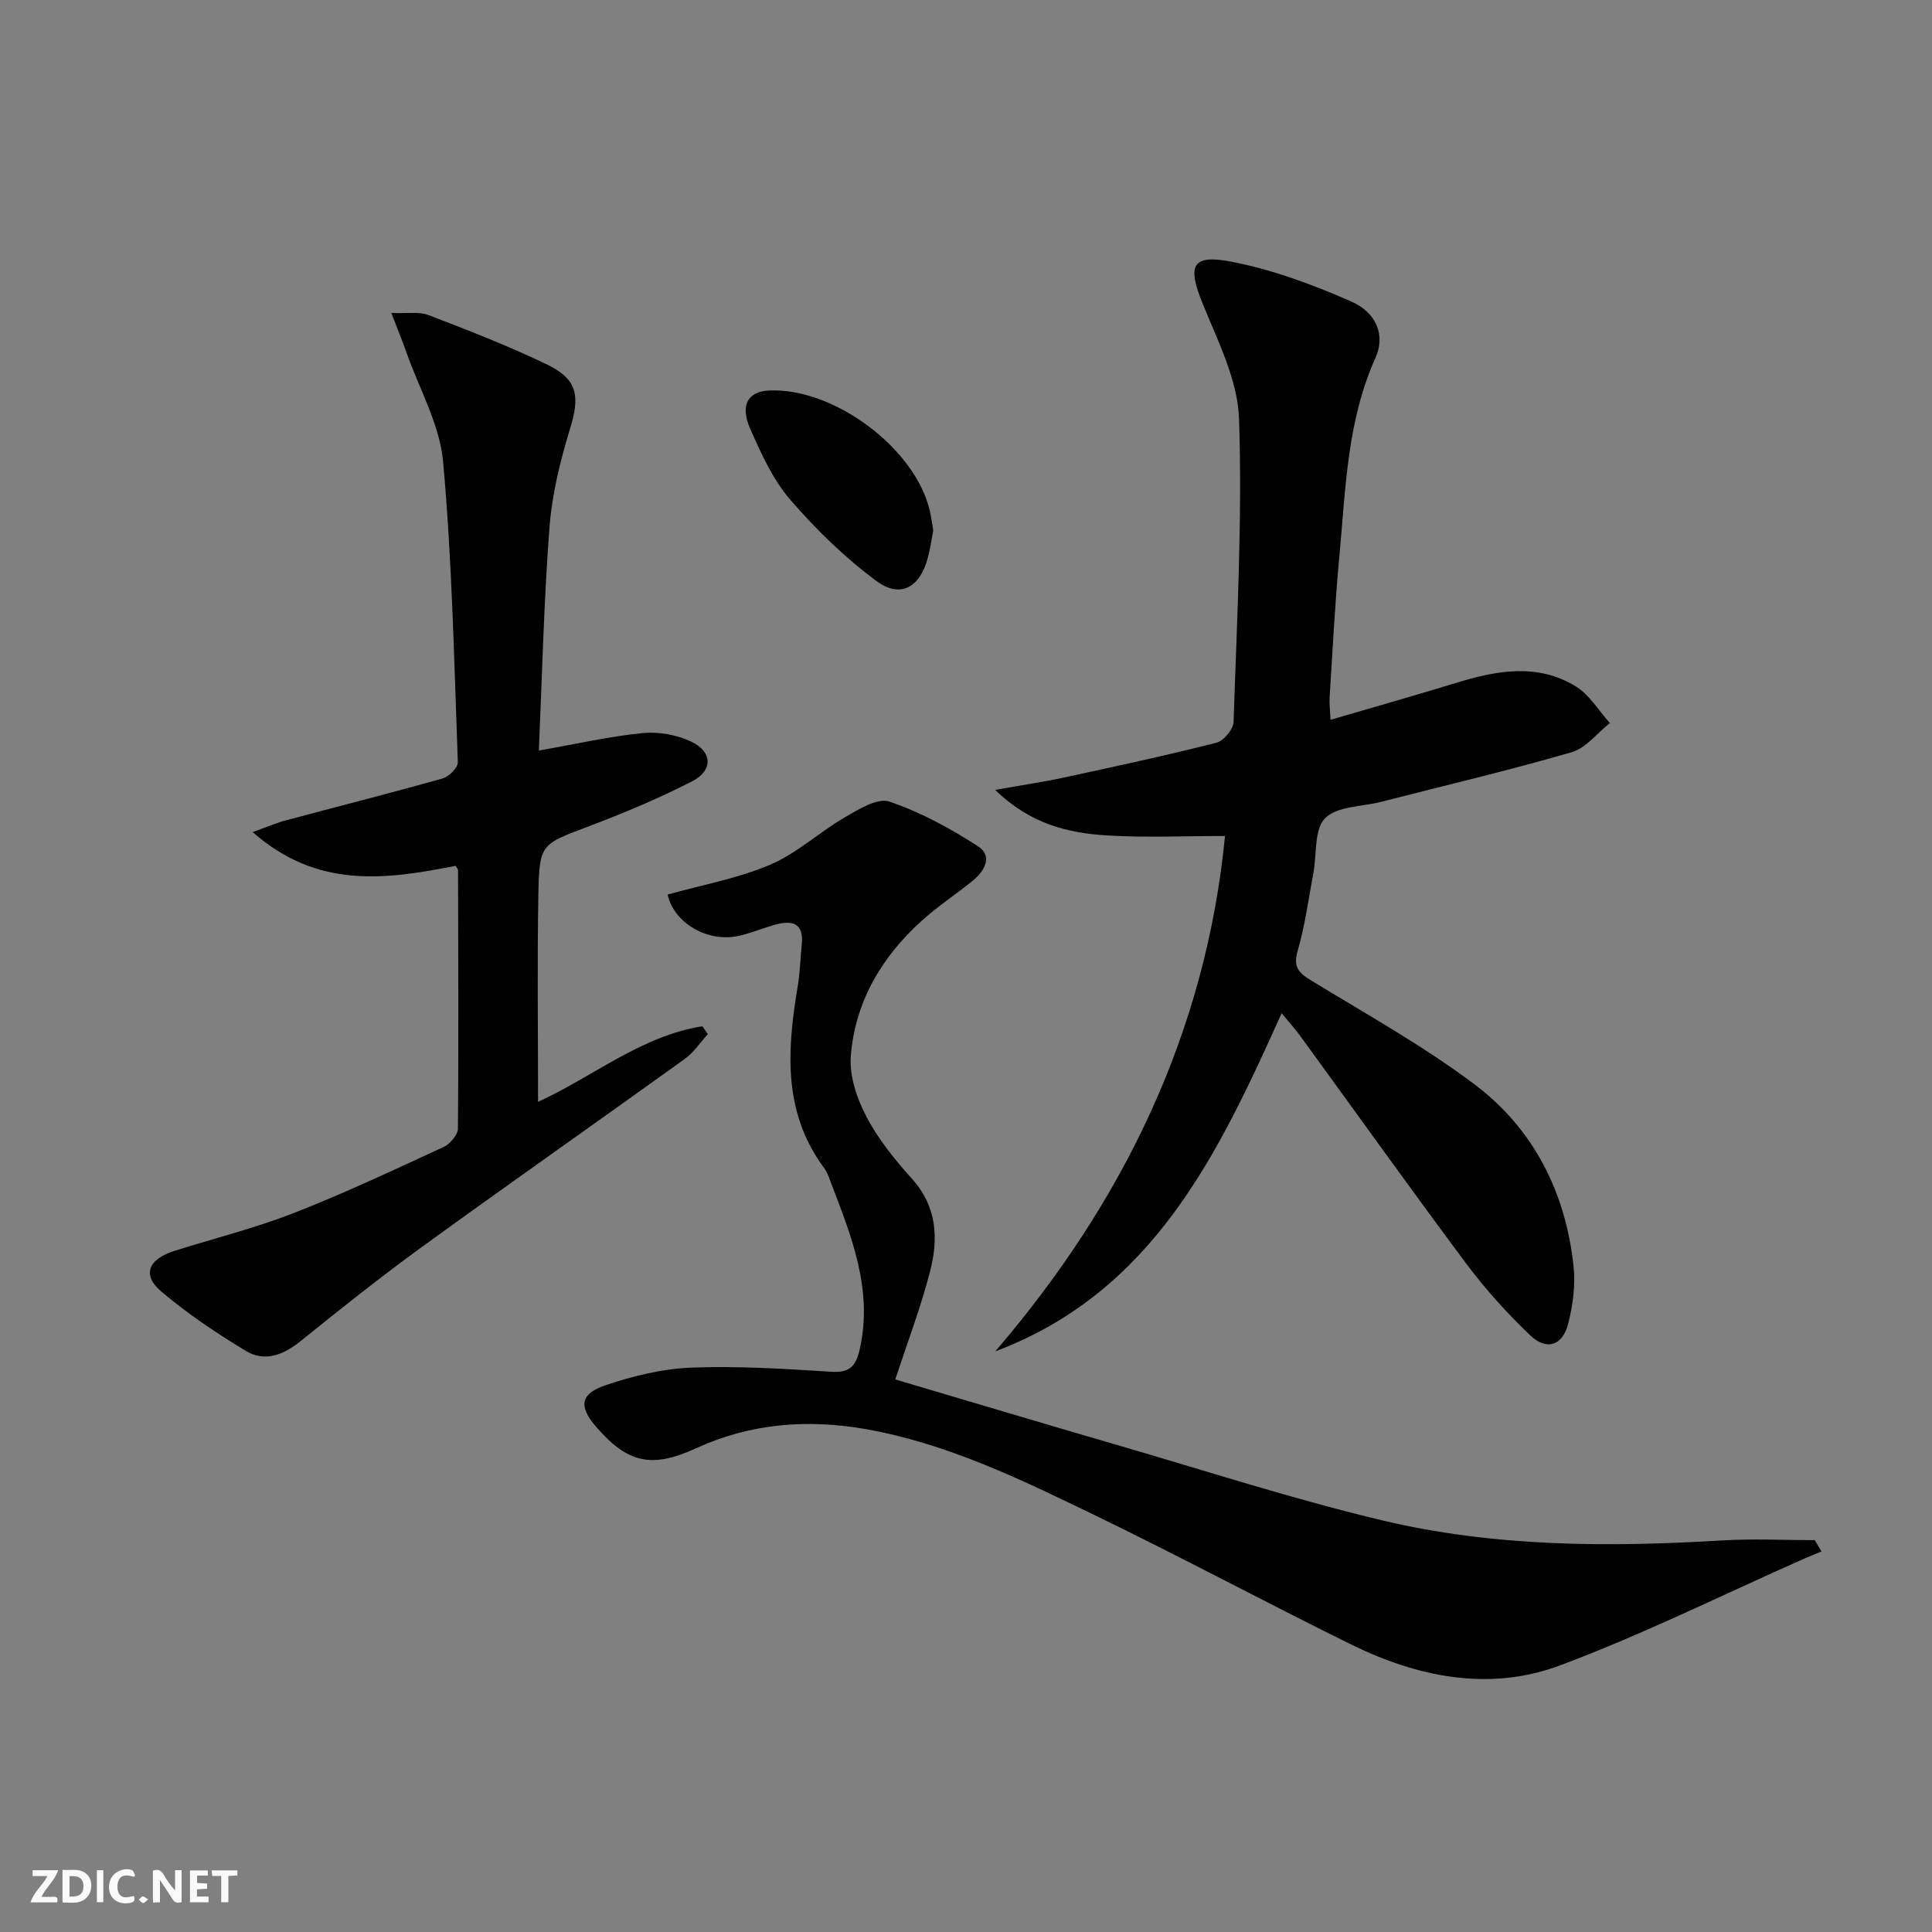 <svg enable-background="new 0 0 400 400" viewBox="0 0 400 400" xmlns="http://www.w3.org/2000/svg"><rect x="0" y="0" width="400" height="400" fill="#808080" stroke="none"/><g fill="#fbfafa"><path d="m37.59 393.81c-.92.31-1.52.05-2-.78-.7-1.2-1.52-2.34-2.47-3.78v4.59c-.55.03-.95.05-1.41.07-.03-.37-.06-.64-.06-.91 0-1.91 0-3.81 0-5.7 1.13-.41 1.77-.03 2.29.91.62 1.11 1.38 2.14 2.31 3.19v-4.2h1.35v6.61z"/><path d="m12.94 393.88v-6.75c1.9.19 3.93-.54 5.37 1.29.8 1.01.78 2.88.03 3.97-1.37 1.97-3.4 1.51-5.4 1.49m1.45-1.22c2.04.12 2.92-.58 2.89-2.21-.03-1.51-.98-2.19-2.89-2z"/><path d="m11.81 393.87h-5.49c.68-2.18 2.47-3.48 3.51-5.45h-3.08v-1.21h5.29c-.71 2.13-2.44 3.48-3.47 5.51.86 0 1.63.04 2.39-.01.79-.05 1.14.21.85 1.16"/><path d="m39.33 393.86v-6.61h3.7v1.07h-2.22v1.52c.68.04 1.34.09 2.07.13v1.07c-.72.05-1.38.09-2.1.14v1.48h2.4v1.19h-3.85z"/><path d="m27.71 388.56c-1.15-.3-2.46-.61-3.1.64-.37.73-.41 1.93-.06 2.67.63 1.35 1.99.93 3.17.68.35.94-.01 1.32-.93 1.46-1.62.25-3.05-.27-3.76-1.48-.73-1.25-.6-3.03.31-4.17.88-1.11 2.71-1.7 4-1.16.32.13.44.74.65 1.12-.1.08-.19.16-.28.24"/><path d="m49.15 387.24v1.07c-.59.02-1.17.05-1.87.08v5.44h-1.48v-5.44h-1.85c-.05-.4-.08-.73-.13-1.15z"/><path d="m20.06 387.21h1.33v6.62h-1.33z"/><path d="m30.68 393.25c-.49.38-.8.79-1.05.76-.32-.05-.6-.45-.9-.7.26-.24.51-.64.8-.67.29-.04.62.3 1.15.61"/></g><path d="m265.35 209.77c-13.19 29.34-26.63 57.69-59.29 70.02 26.65-31.05 43.61-66.22 47.57-106.71-8.22 0-16.32.38-24.36-.11-8.07-.49-15.89-2.3-23.23-9.43 5.67-1.01 9.99-1.64 14.25-2.56 10.54-2.28 21.09-4.55 31.54-7.2 1.51-.38 3.52-2.79 3.57-4.31.68-20.92 1.83-41.87 1.13-62.76-.27-8.1-4.45-16.21-7.6-24.02-3.1-7.69-2.2-10.1 6.01-8.51 8.5 1.64 16.86 4.74 24.82 8.24 5.33 2.34 7.07 7.11 5.03 11.64-5.91 13.1-6.18 27.13-7.48 41-.92 9.76-1.4 19.56-2.03 29.35-.08 1.27.1 2.56.19 4.62 9.04-2.65 17.63-5.08 26.16-7.69 8.32-2.55 16.71-4.05 24.59.75 2.85 1.73 4.75 5.02 7.08 7.6-2.61 2.07-4.92 5.18-7.88 6.04-13.05 3.78-26.29 6.91-39.47 10.28-3.98 1.02-9.13.89-11.61 3.4-2.29 2.31-1.69 7.46-2.42 11.35-1.01 5.38-1.73 10.85-3.25 16.09-.98 3.39.2 4.57 2.84 6.18 11.34 6.91 23.01 13.42 33.61 21.35 12.39 9.26 19.06 22.49 20.68 37.91.4 3.86-.16 8-1.13 11.79-1.15 4.53-4.47 5.62-7.85 2.39-4.79-4.57-9.29-9.55-13.25-14.85-11.64-15.6-22.94-31.45-34.4-47.18-1.07-1.45-2.3-2.81-3.82-4.67z" fill="#000001"/><path d="m185.36 285.6c15.37 4.54 30.76 9.16 46.2 13.65 18.15 5.28 36.17 11.13 54.54 15.51 23.12 5.52 46.76 5.6 70.41 4.17 6.38-.38 12.8-.06 19.21-.06.47.78.93 1.56 1.4 2.34-1.18.49-2.38.96-3.55 1.48-16.82 7.44-33.35 15.66-50.55 22.1-14.71 5.51-29.58 2.44-43.45-4.4-17.72-8.74-35.14-18.09-52.92-26.69-15.23-7.37-30.53-14.85-47.42-17.82-12.03-2.12-23.85-1.2-35.1 3.96-9.16 4.2-14.15 3.16-20.71-4.44-3.59-4.15-3.37-6.79 1.92-8.59 5.72-1.95 11.85-3.43 17.86-3.66 9.61-.37 19.29.25 28.91.86 3.87.25 5.12-1.22 5.9-4.71 2.75-12.3-1.7-23.26-5.92-34.29-.42-1.09-.77-2.26-1.45-3.17-8.65-11.63-7.67-24.6-5.46-37.79.47-2.77.51-5.62.81-8.42.49-4.47-1.89-5.19-5.49-4.19-2.4.67-4.73 1.63-7.14 2.23-6.72 1.69-13.82-2.54-15.14-8.46 7.13-2 14.5-3.32 21.21-6.17 5.53-2.35 10.16-6.73 15.43-9.79 2.86-1.66 6.8-4.12 9.27-3.29 6.46 2.18 12.64 5.56 18.4 9.29 3.04 1.97 1.34 5.09-1.13 7.09-3.49 2.82-7.27 5.31-10.59 8.31-8.3 7.5-13.79 16.8-14.66 28.01-.32 4.11 1.27 8.79 3.24 12.55 2.44 4.66 5.88 8.91 9.43 12.85 5.19 5.77 5.5 12.39 3.74 19.16-1.89 7.36-4.62 14.51-7.2 22.38z" fill="#000001"/><path d="m111.4 228.12c11.3-5.13 21.29-13.63 34.01-15.64.38.54.76 1.08 1.14 1.63-1.58 1.73-2.92 3.8-4.79 5.14-18.08 13.01-36.32 25.79-54.34 38.87-8.6 6.24-16.91 12.87-25.18 19.54-3.57 2.88-7.44 4.4-11.38 2.01-6.08-3.68-12.05-7.68-17.46-12.27-4.08-3.46-2.72-6.72 2.83-8.46 8.22-2.58 16.63-4.68 24.63-7.81 10.5-4.1 20.73-8.93 30.98-13.66 1.34-.62 2.96-2.5 2.97-3.81.16-17.82.07-35.65.02-53.47 0-.28-.29-.55-.5-.93-14.33 2.83-28.59 4.87-42.01-6.98 3.09-1.11 4.84-1.89 6.66-2.38 10.9-2.92 21.84-5.68 32.69-8.74 1.3-.37 3.16-2.25 3.12-3.36-.77-20.75-1.18-41.55-3.05-62.21-.69-7.66-4.9-15.01-7.54-22.49-.86-2.43-1.84-4.82-3.18-8.31 3.33.15 5.76-.31 7.72.45 8.21 3.15 16.43 6.35 24.35 10.14 6.55 3.14 7.03 6.59 4.9 13.5-2.03 6.61-3.71 13.5-4.23 20.36-1.17 15.37-1.52 30.79-2.2 46.15 7.78-1.36 14.57-2.92 21.46-3.61 3.29-.33 7.07.34 10.06 1.75 4.45 2.09 4.58 6 .22 8.23-6.92 3.55-14.14 6.57-21.42 9.33-9.92 3.76-10.23 3.56-10.42 14.34-.25 14.08-.06 28.18-.06 42.69z" fill="#000001"/><path d="m193.22 109.83c-.35 1.78-.62 3.75-1.13 5.66-1.6 6.09-5.64 8.48-10.59 4.83-6.57-4.85-12.57-10.7-17.92-16.9-3.6-4.18-6.01-9.54-8.27-14.68-2.15-4.88-.44-7.68 3.86-7.89 13.41-.65 30.3 11.92 33.32 24.85.31 1.28.46 2.6.73 4.13z" fill="#000001"/></svg>